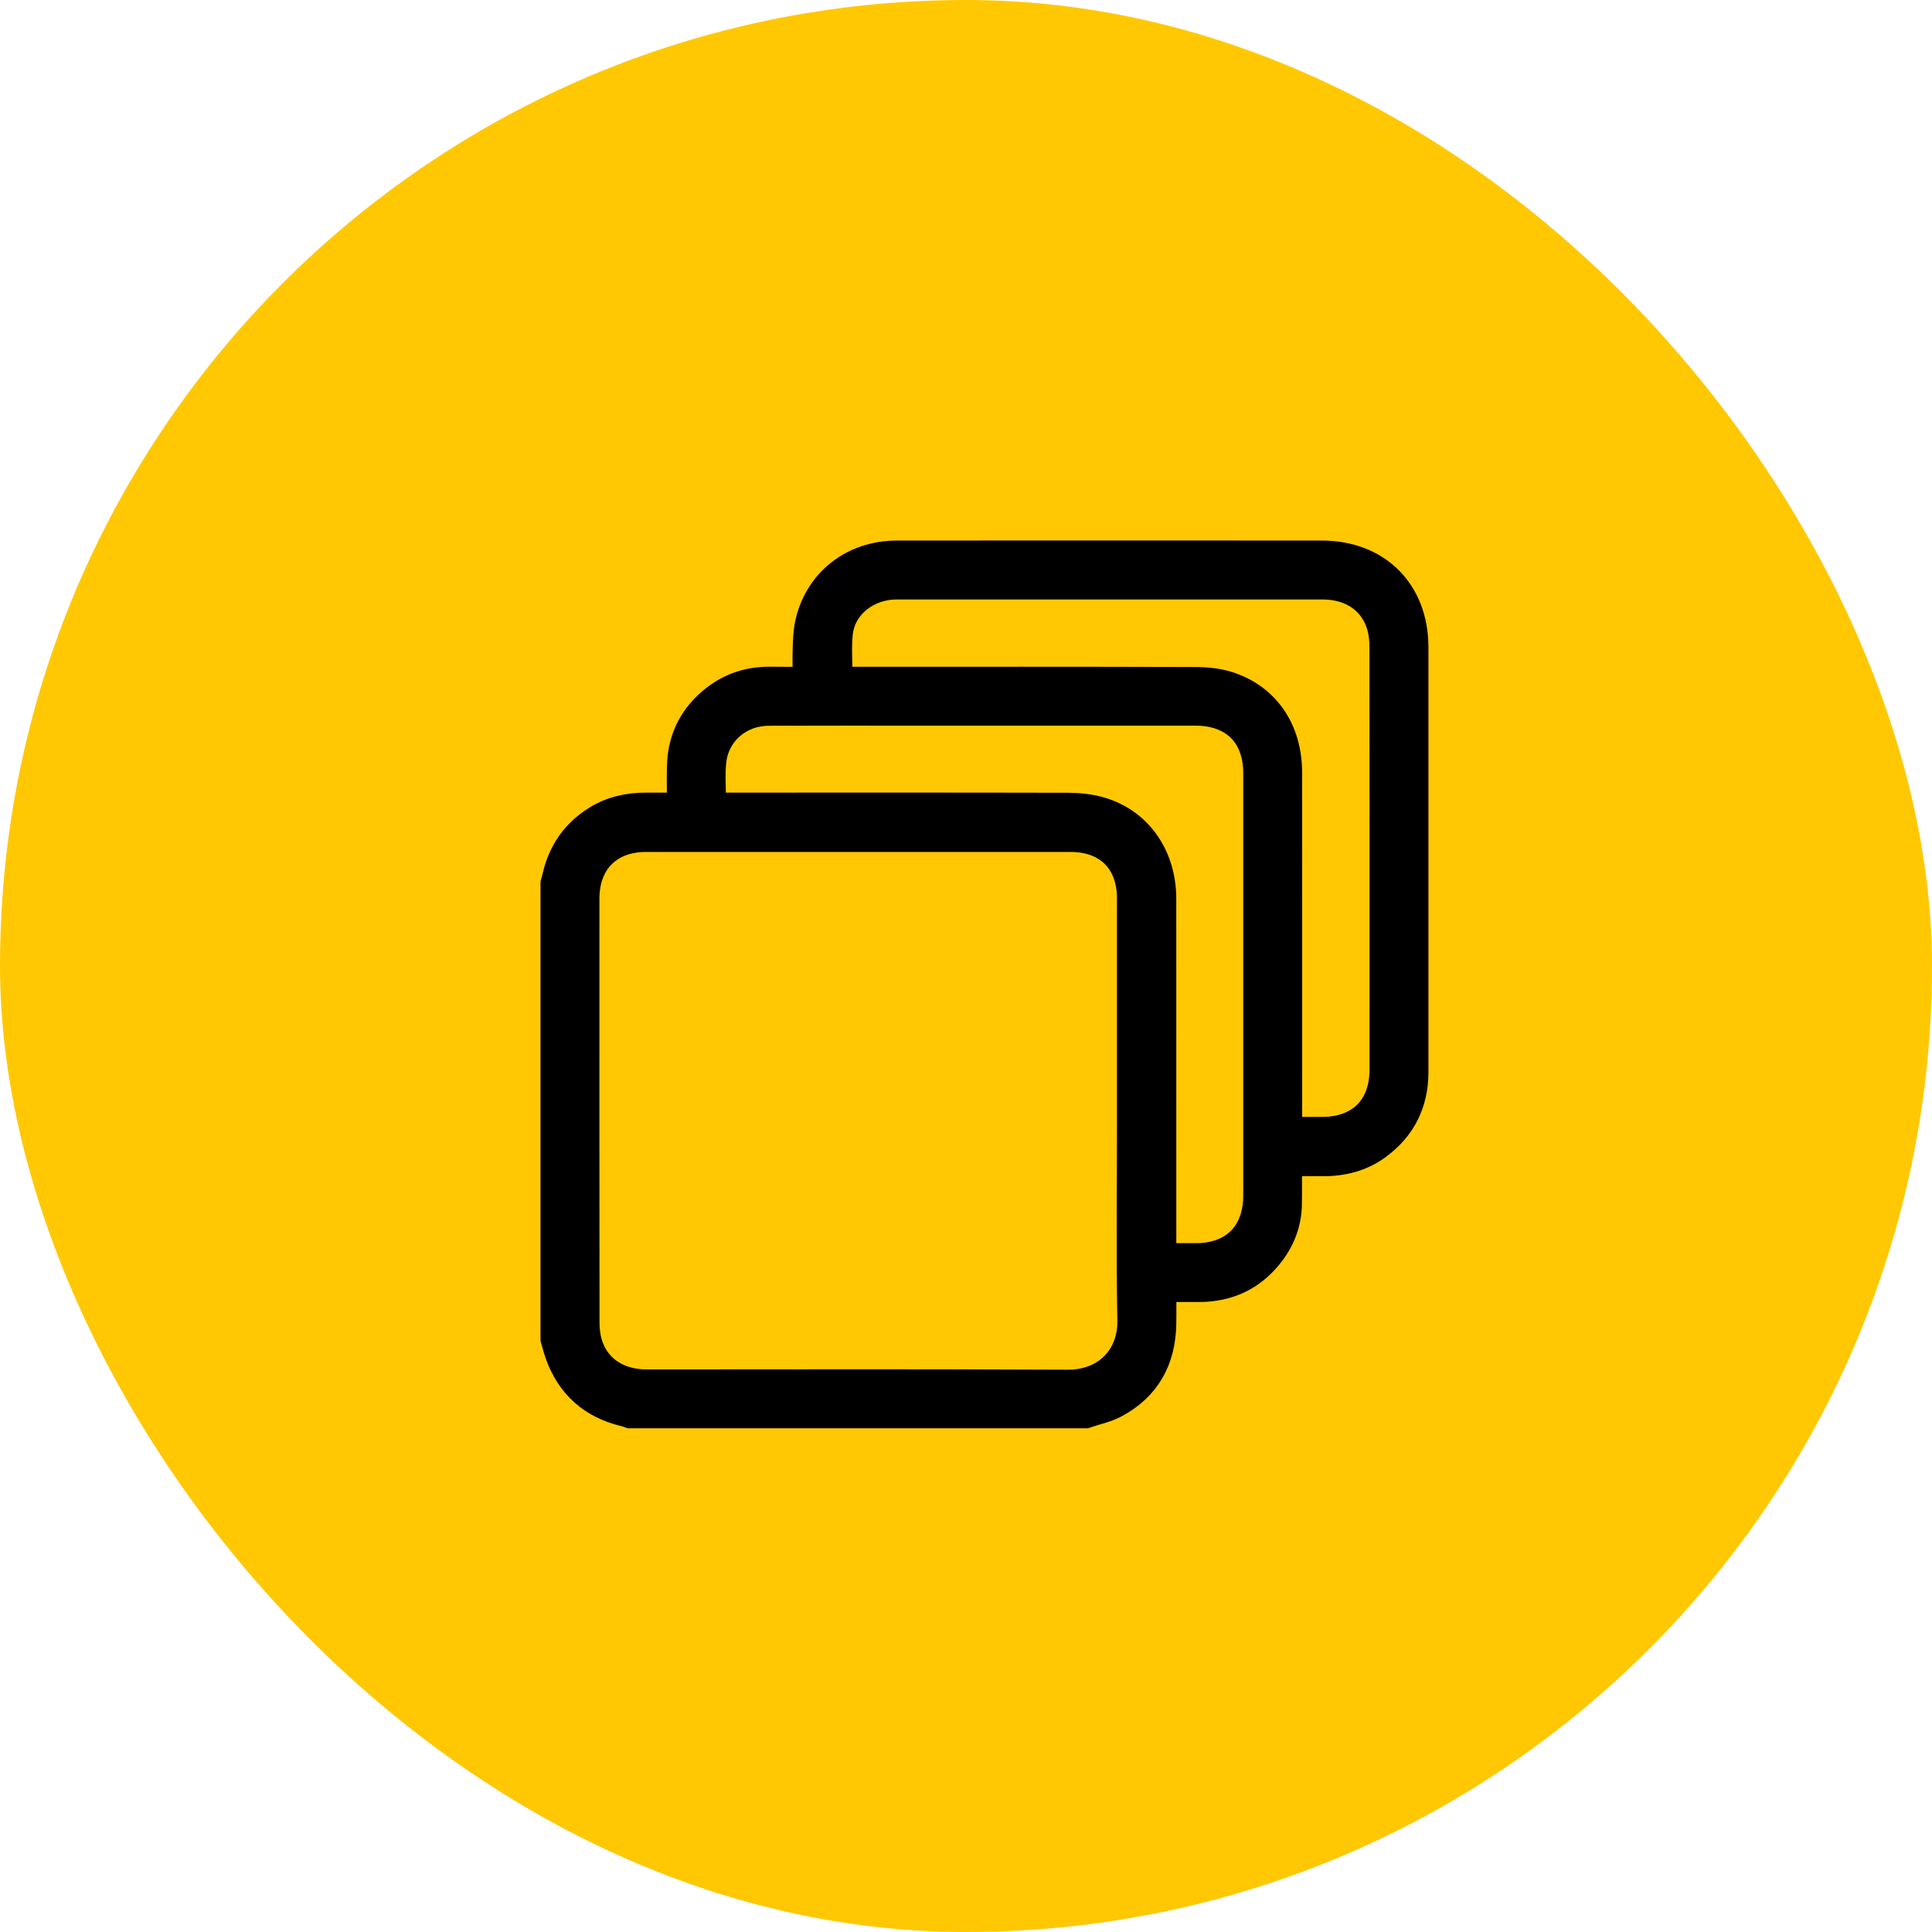 <svg width="42" height="42" viewBox="0 0 42 42" fill="none" xmlns="http://www.w3.org/2000/svg">
<rect width="42" height="42" rx="21" fill="#FFC803"/>
<path d="M23.605 30.8H13.689C13.651 30.787 13.612 30.771 13.573 30.762C12.841 30.587 12.345 30.15 12.096 29.438C12.058 29.331 12.032 29.22 12 29.111C12 25.806 12 22.502 12 19.197C12.013 19.15 12.028 19.104 12.038 19.057C12.161 18.505 12.457 18.074 12.939 17.773C13.276 17.563 13.647 17.481 14.04 17.481C14.27 17.481 14.5 17.481 14.749 17.481C14.749 17.172 14.74 16.891 14.751 16.611C14.775 16.007 15.037 15.52 15.512 15.149C15.878 14.864 16.298 14.737 16.761 14.744C16.996 14.748 17.232 14.745 17.481 14.745C17.481 14.502 17.475 14.288 17.483 14.075C17.489 13.898 17.495 13.718 17.533 13.547C17.739 12.614 18.518 12.002 19.498 12.001C22.576 11.999 25.653 12 28.731 12.001C29.969 12.001 30.802 12.833 30.803 14.072C30.803 15.534 30.803 16.996 30.803 18.458C30.803 20.073 30.803 21.688 30.803 23.302C30.803 23.984 30.536 24.536 29.987 24.944C29.626 25.213 29.21 25.32 28.765 25.32C28.535 25.32 28.305 25.32 28.053 25.32C28.053 25.627 28.058 25.907 28.052 26.187C28.044 26.584 27.913 26.943 27.675 27.259C27.273 27.793 26.731 28.054 26.062 28.055C25.82 28.055 25.578 28.055 25.322 28.055C25.322 28.321 25.326 28.559 25.321 28.797C25.304 29.582 24.969 30.188 24.274 30.565C24.069 30.677 23.829 30.723 23.605 30.8L23.605 30.8ZM24.532 24.136C24.532 22.6 24.533 21.065 24.532 19.529C24.531 18.749 24.054 18.271 23.274 18.271C20.196 18.27 17.119 18.27 14.041 18.271C13.268 18.271 12.782 18.759 12.781 19.533C12.78 22.604 12.78 25.675 12.783 28.745C12.783 28.885 12.797 29.028 12.833 29.162C12.981 29.701 13.438 30.019 14.054 30.02C17.107 30.02 20.16 30.011 23.213 30.026C24.014 30.03 24.554 29.478 24.54 28.705C24.514 27.183 24.533 25.659 24.533 24.136H24.532ZM18.283 14.745H18.533C21.011 14.745 23.489 14.742 25.967 14.75C26.22 14.75 26.486 14.775 26.725 14.853C27.567 15.128 28.056 15.856 28.057 16.794C28.059 19.29 28.058 21.786 28.058 24.282C28.058 24.36 28.058 24.437 28.058 24.531C28.302 24.531 28.522 24.531 28.741 24.531C29.54 24.529 30.022 24.05 30.022 23.252C30.023 20.187 30.023 17.122 30.02 14.057C30.02 13.918 30.006 13.774 29.97 13.64C29.822 13.1 29.366 12.782 28.751 12.782C25.679 12.781 22.607 12.781 19.536 12.782C19.468 12.782 19.401 12.783 19.334 12.791C18.786 12.857 18.345 13.248 18.29 13.765C18.256 14.079 18.284 14.399 18.284 14.746L18.283 14.745ZM15.534 17.481H15.793C18.271 17.481 20.749 17.478 23.228 17.484C23.458 17.485 23.695 17.51 23.916 17.572C24.777 17.814 25.32 18.581 25.321 19.538C25.323 22.035 25.322 24.531 25.322 27.027V27.275C25.563 27.275 25.782 27.275 26.001 27.275C26.795 27.274 27.277 26.79 27.277 25.991C27.277 22.932 27.277 19.873 27.277 16.814C27.277 16.004 26.797 15.526 25.987 15.525C24.011 15.525 22.034 15.525 20.058 15.525C18.944 15.525 17.83 15.523 16.716 15.527C16.105 15.528 15.608 15.948 15.54 16.547C15.506 16.848 15.534 17.155 15.534 17.481Z" fill="black" stroke="black" stroke-width="0.5"/>
</svg>
